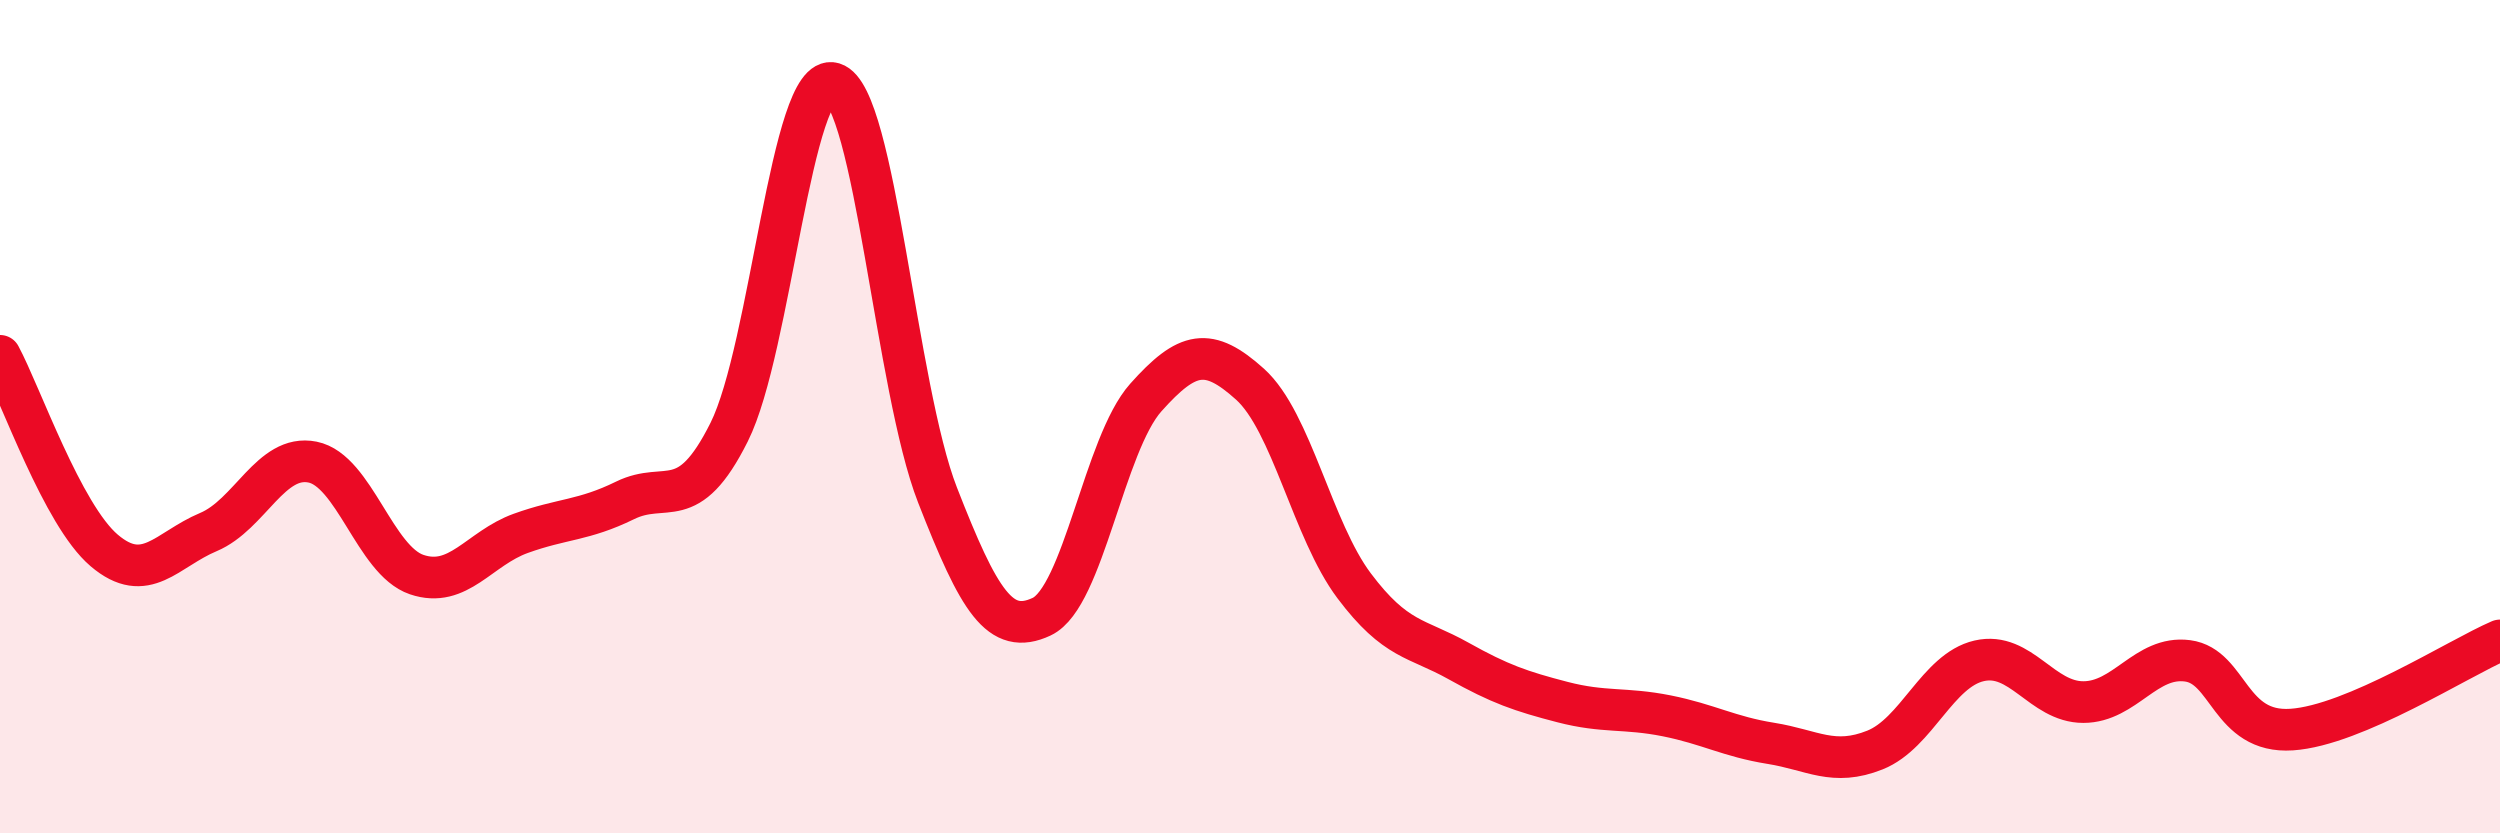 
    <svg width="60" height="20" viewBox="0 0 60 20" xmlns="http://www.w3.org/2000/svg">
      <path
        d="M 0,8.54 C 0.5,9.47 1.5,12.36 2.5,13.21 C 3.5,14.06 4,13.19 5,12.77 C 6,12.35 6.5,10.89 7.5,11.09 C 8.5,11.29 9,13.45 10,13.79 C 11,14.13 11.5,13.16 12.5,12.8 C 13.5,12.44 14,12.5 15,12.01 C 16,11.52 16.5,12.37 17.5,10.37 C 18.5,8.37 19,1.7 20,2 C 21,2.3 21.5,9.32 22.5,11.88 C 23.5,14.44 24,15.27 25,14.8 C 26,14.33 26.5,10.66 27.5,9.54 C 28.5,8.42 29,8.32 30,9.22 C 31,10.12 31.5,12.73 32.5,14.06 C 33.5,15.39 34,15.3 35,15.86 C 36,16.42 36.5,16.59 37.5,16.85 C 38.5,17.11 39,16.98 40,17.18 C 41,17.38 41.5,17.68 42.5,17.84 C 43.5,18 44,18.4 45,18 C 46,17.6 46.5,16.09 47.5,15.86 C 48.5,15.63 49,16.85 50,16.85 C 51,16.85 51.5,15.73 52.5,15.86 C 53.5,15.99 53.5,17.61 55,17.51 C 56.5,17.41 59,15.8 60,15.37L60 20L0 20Z"
        fill="#EB0A25"
        opacity="0.1"
        stroke-linecap="round"
        stroke-linejoin="round"
      />
      <path
        d="M 0,8.54 C 0.5,9.47 1.5,12.36 2.5,13.21 C 3.5,14.06 4,13.19 5,12.77 C 6,12.35 6.5,10.89 7.5,11.09 C 8.5,11.29 9,13.45 10,13.79 C 11,14.13 11.5,13.16 12.5,12.8 C 13.5,12.44 14,12.5 15,12.01 C 16,11.52 16.5,12.37 17.5,10.37 C 18.5,8.37 19,1.7 20,2 C 21,2.3 21.5,9.32 22.5,11.88 C 23.5,14.44 24,15.27 25,14.8 C 26,14.33 26.5,10.66 27.5,9.54 C 28.5,8.42 29,8.32 30,9.22 C 31,10.12 31.5,12.73 32.5,14.06 C 33.5,15.39 34,15.3 35,15.86 C 36,16.42 36.5,16.59 37.5,16.85 C 38.5,17.11 39,16.98 40,17.18 C 41,17.38 41.5,17.68 42.5,17.84 C 43.5,18 44,18.4 45,18 C 46,17.6 46.5,16.09 47.5,15.86 C 48.5,15.63 49,16.85 50,16.85 C 51,16.85 51.5,15.73 52.5,15.86 C 53.5,15.99 53.5,17.61 55,17.51 C 56.5,17.41 59,15.8 60,15.37"
        stroke="#EB0A25"
        stroke-width="1"
        fill="none"
        stroke-linecap="round"
        stroke-linejoin="round"
      />
    </svg>
  